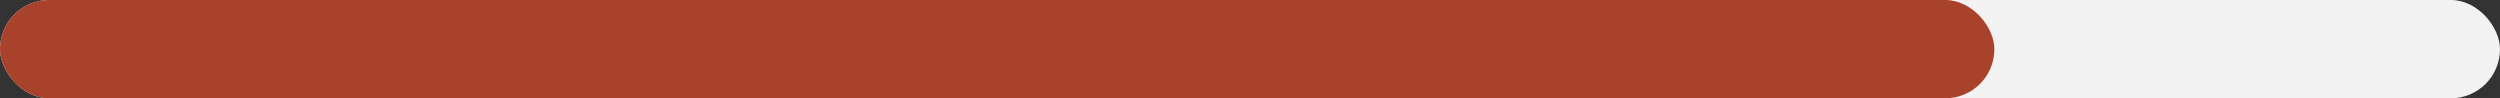 <svg width="178" height="7" viewBox="0 0 178 7" fill="none" xmlns="http://www.w3.org/2000/svg">
<rect x="0" y="0" width="178" height="7" fill="#333333" stroke="none"/>
<rect width="178" height="7" rx="3.5" fill="#F2F2F2"/>
<rect width="142" height="7" rx="3.5" fill="#A9422A"/>
</svg>
